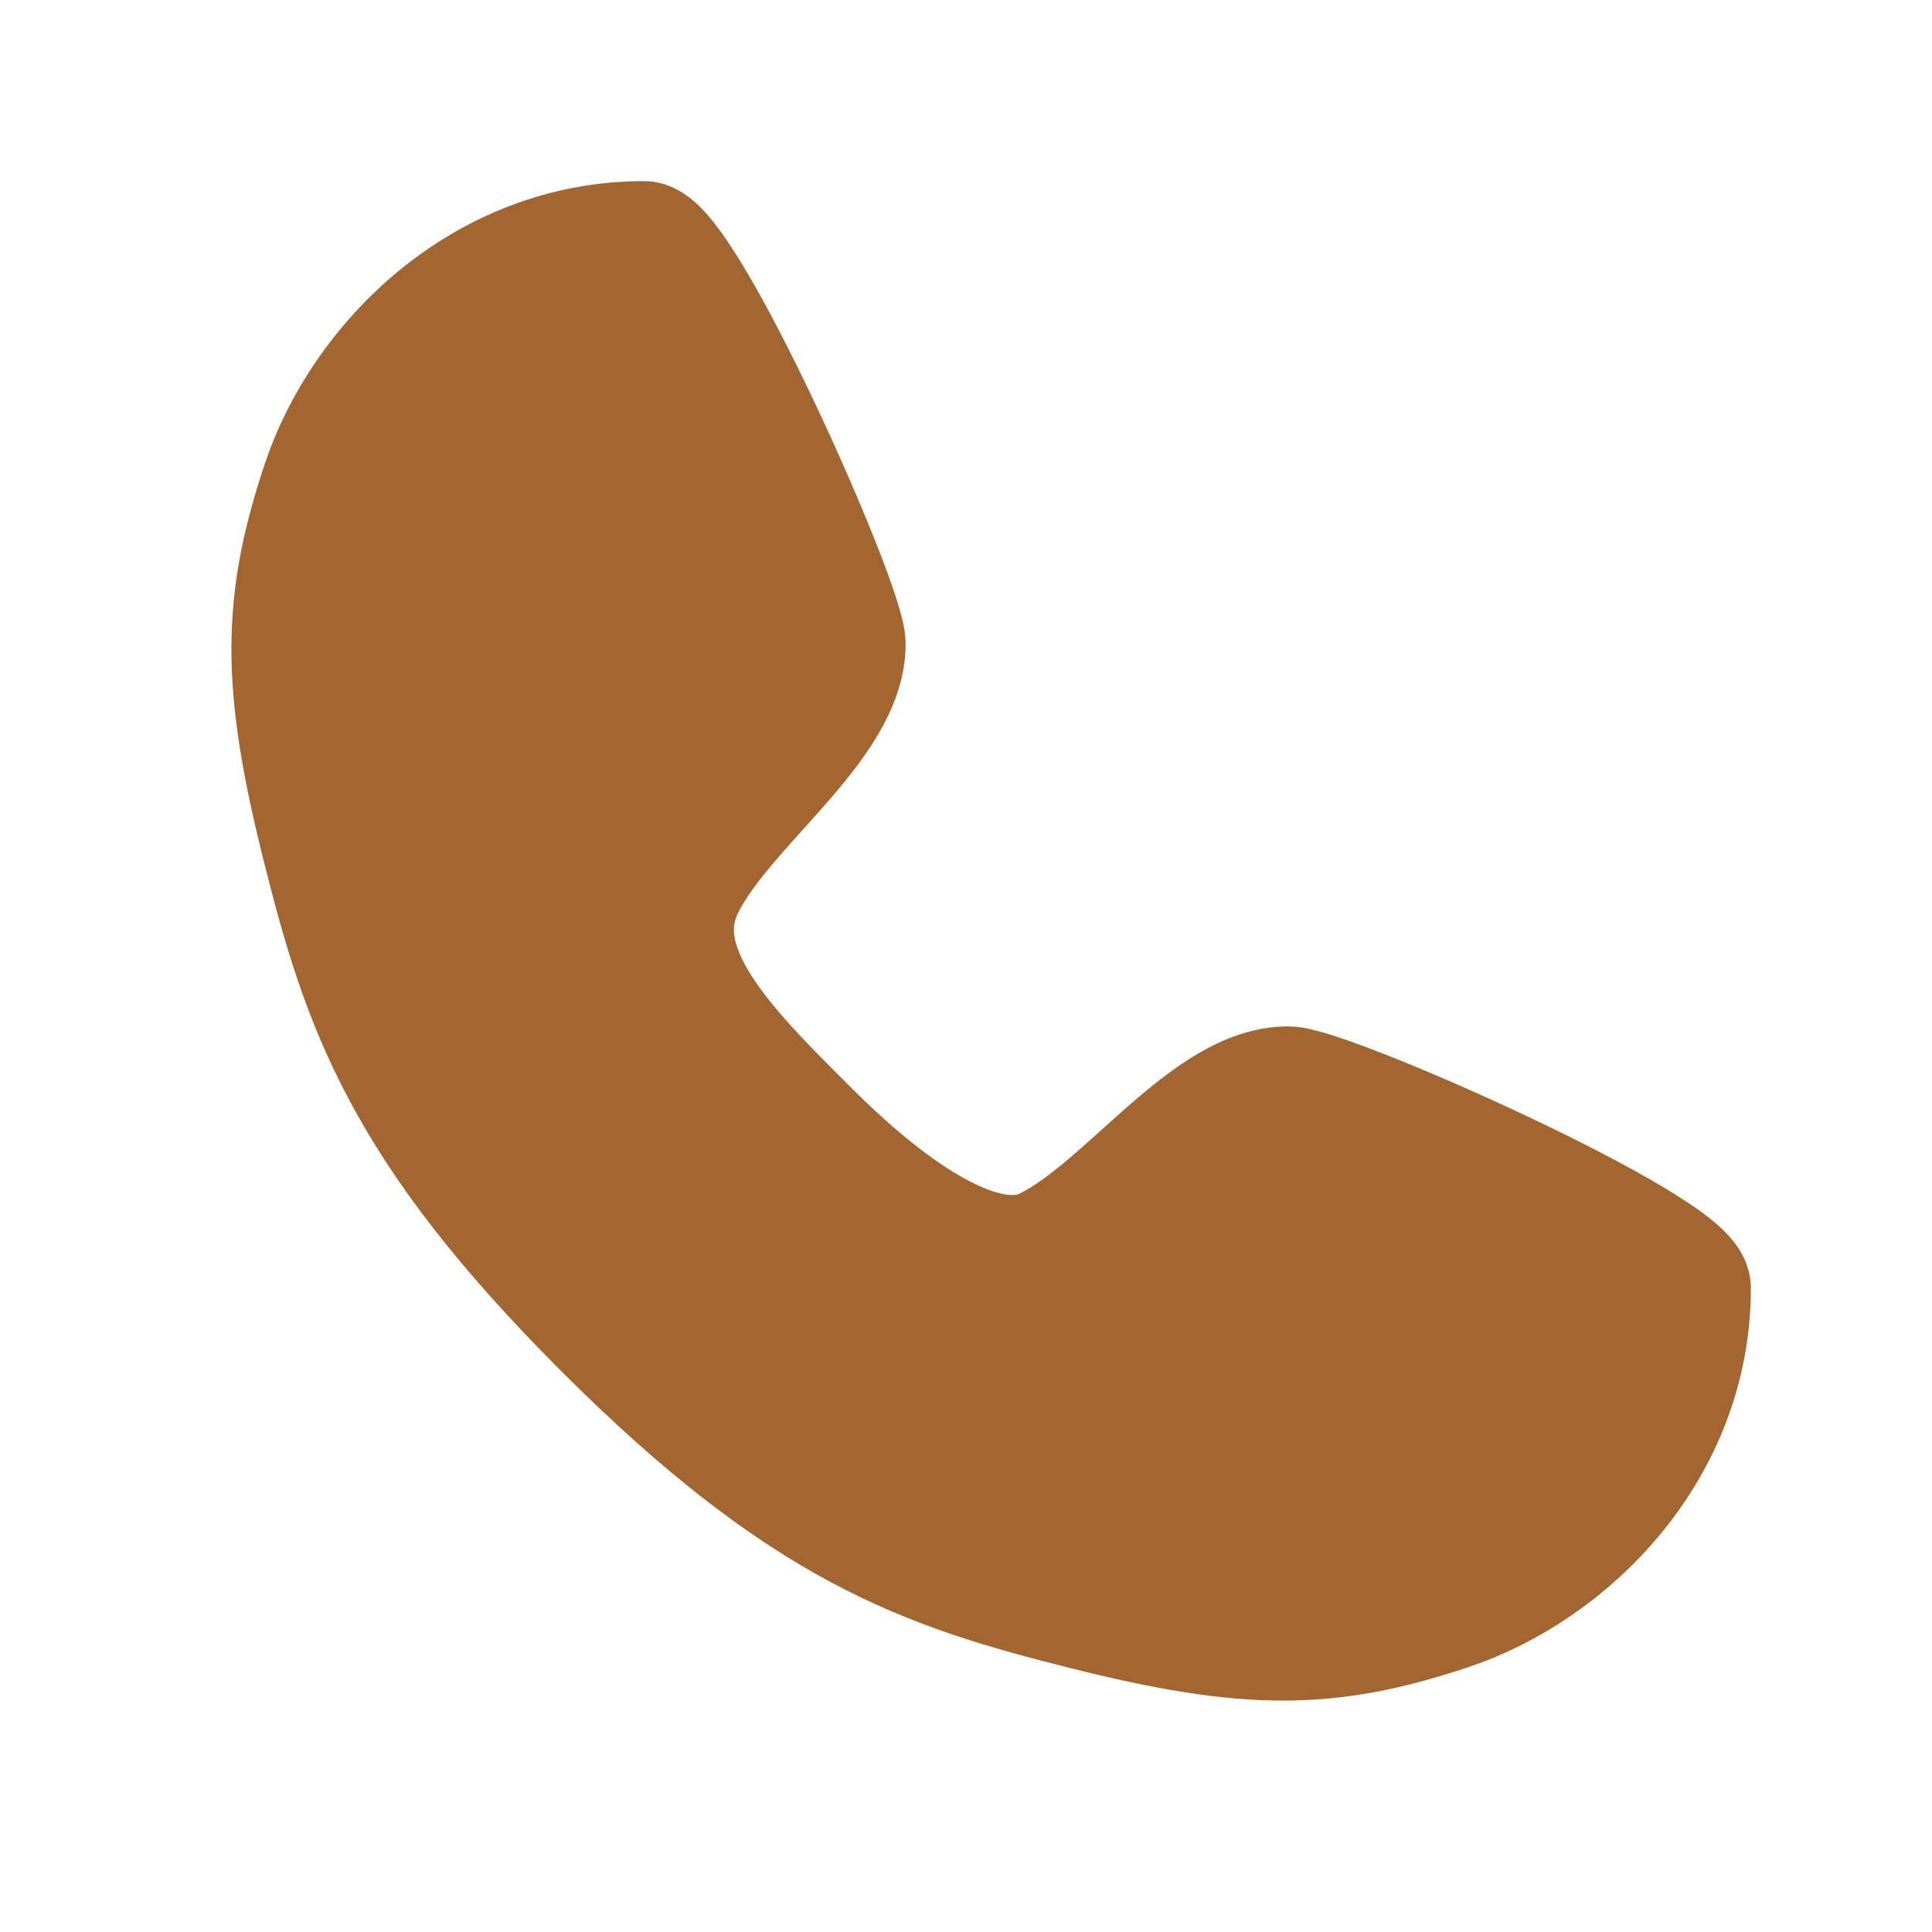 <svg width="16" height="16" viewBox="0 0 16 16" fill="none" xmlns="http://www.w3.org/2000/svg">
<path d="M5.333 2C5.667 2 7 5 7 5.333C7 6 6 6.667 5.667 7.333C5.333 8 6 8.667 6.667 9.333C6.927 9.593 8 10.667 8.667 10.333C9.333 10 10 9 10.667 9C11 9 14 10.333 14 10.667C14 12 13 13 12 13.333C11 13.667 10.333 13.667 9 13.333C7.667 13 6.667 12.667 5 11C3.333 9.333 3 8.333 2.667 7C2.333 5.667 2.333 5 2.667 4C3 3 4 2 5.333 2Z" fill="#A36630" stroke="#A36630" stroke-linecap="round" stroke-linejoin="round"/>
</svg>
